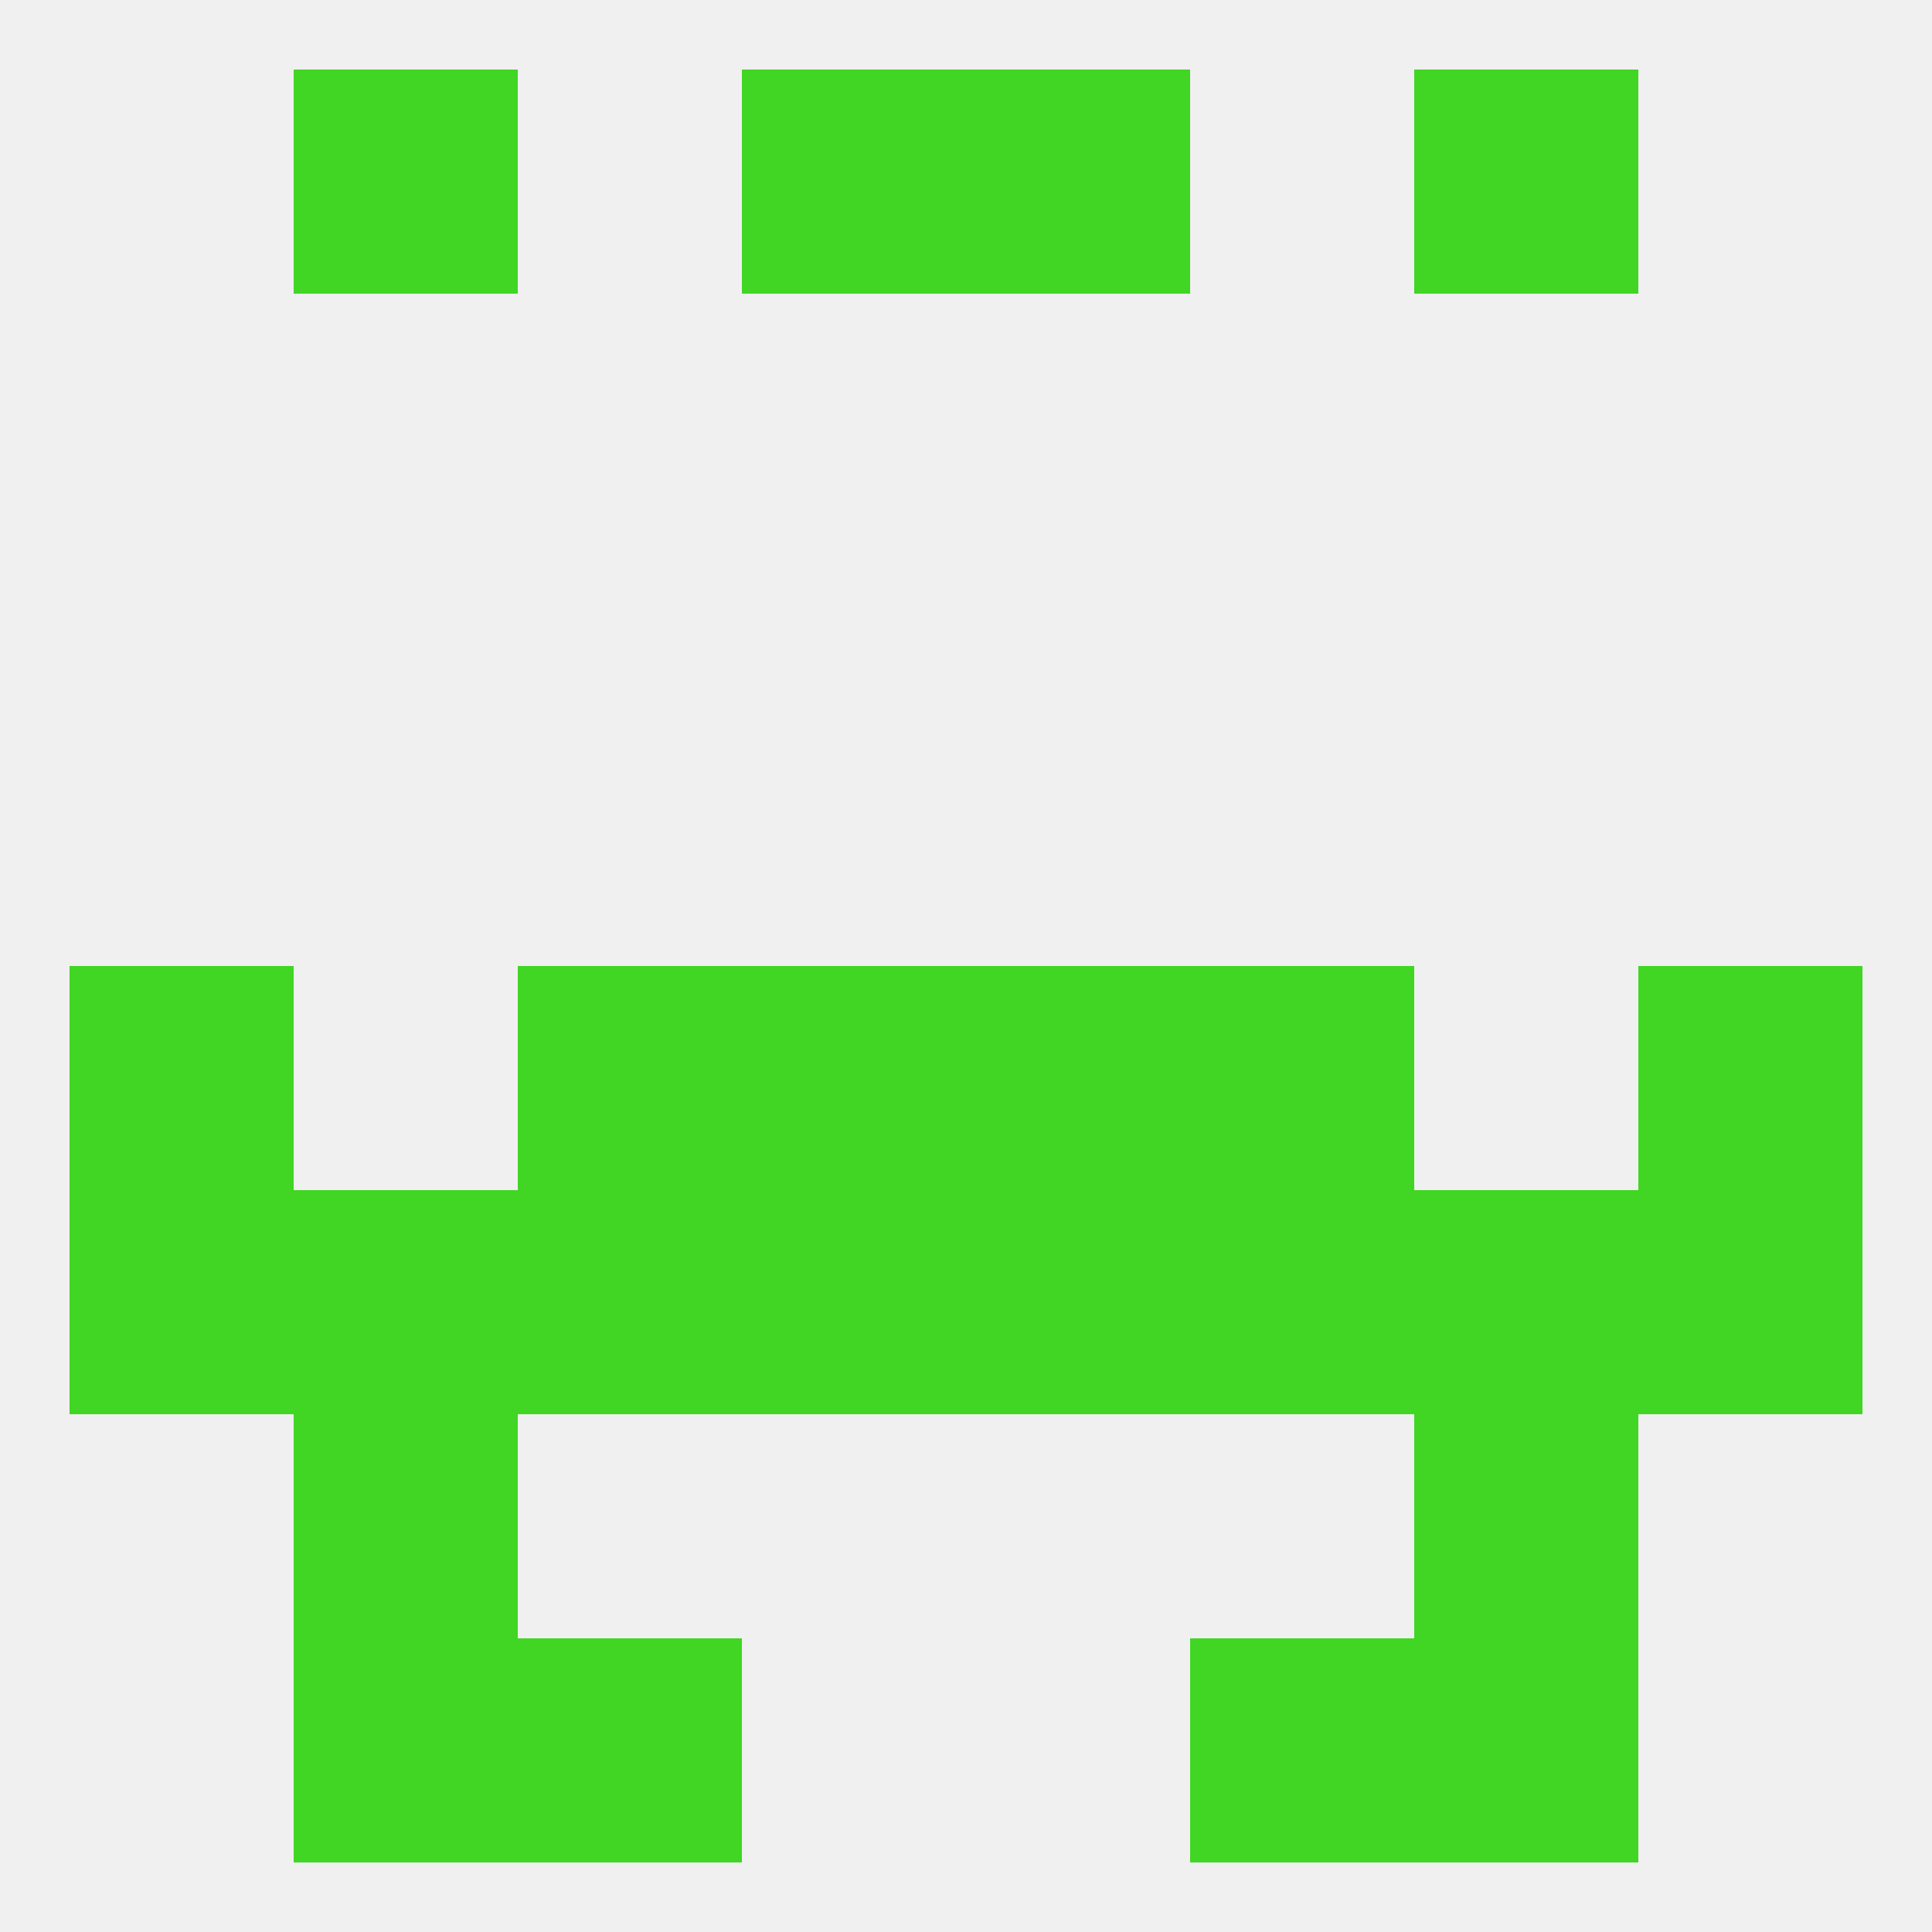 
<!--   <?xml version="1.0"?> -->
<svg version="1.1" baseprofile="full" xmlns="http://www.w3.org/2000/svg" xmlns:xlink="http://www.w3.org/1999/xlink" xmlns:ev="http://www.w3.org/2001/xml-events" width="250" height="250" viewBox="0 0 250 250" >
	<rect width="100%" height="100%" fill="rgba(240,240,240,255)"/>

	<rect x="38" y="154" width="29" height="29" fill="rgba(65,213,36,255)"/>
	<rect x="183" y="154" width="29" height="29" fill="rgba(65,213,36,255)"/>
	<rect x="9" y="154" width="29" height="29" fill="rgba(65,213,36,255)"/>
	<rect x="125" y="154" width="29" height="29" fill="rgba(65,213,36,255)"/>
	<rect x="67" y="154" width="29" height="29" fill="rgba(65,213,36,255)"/>
	<rect x="154" y="154" width="29" height="29" fill="rgba(65,213,36,255)"/>
	<rect x="212" y="154" width="29" height="29" fill="rgba(65,213,36,255)"/>
	<rect x="96" y="154" width="29" height="29" fill="rgba(65,213,36,255)"/>
	<rect x="183" y="212" width="29" height="29" fill="rgba(65,213,36,255)"/>
	<rect x="67" y="212" width="29" height="29" fill="rgba(65,213,36,255)"/>
	<rect x="154" y="212" width="29" height="29" fill="rgba(65,213,36,255)"/>
	<rect x="38" y="212" width="29" height="29" fill="rgba(65,213,36,255)"/>
	<rect x="38" y="9" width="29" height="29" fill="rgba(65,213,36,255)"/>
	<rect x="183" y="9" width="29" height="29" fill="rgba(65,213,36,255)"/>
	<rect x="96" y="9" width="29" height="29" fill="rgba(65,213,36,255)"/>
	<rect x="125" y="9" width="29" height="29" fill="rgba(65,213,36,255)"/>
	<rect x="38" y="183" width="29" height="29" fill="rgba(65,213,36,255)"/>
	<rect x="183" y="183" width="29" height="29" fill="rgba(65,213,36,255)"/>
	<rect x="67" y="125" width="29" height="29" fill="rgba(65,213,36,255)"/>
	<rect x="154" y="125" width="29" height="29" fill="rgba(65,213,36,255)"/>
	<rect x="9" y="125" width="29" height="29" fill="rgba(65,213,36,255)"/>
	<rect x="212" y="125" width="29" height="29" fill="rgba(65,213,36,255)"/>
	<rect x="96" y="125" width="29" height="29" fill="rgba(65,213,36,255)"/>
	<rect x="125" y="125" width="29" height="29" fill="rgba(65,213,36,255)"/>
</svg>